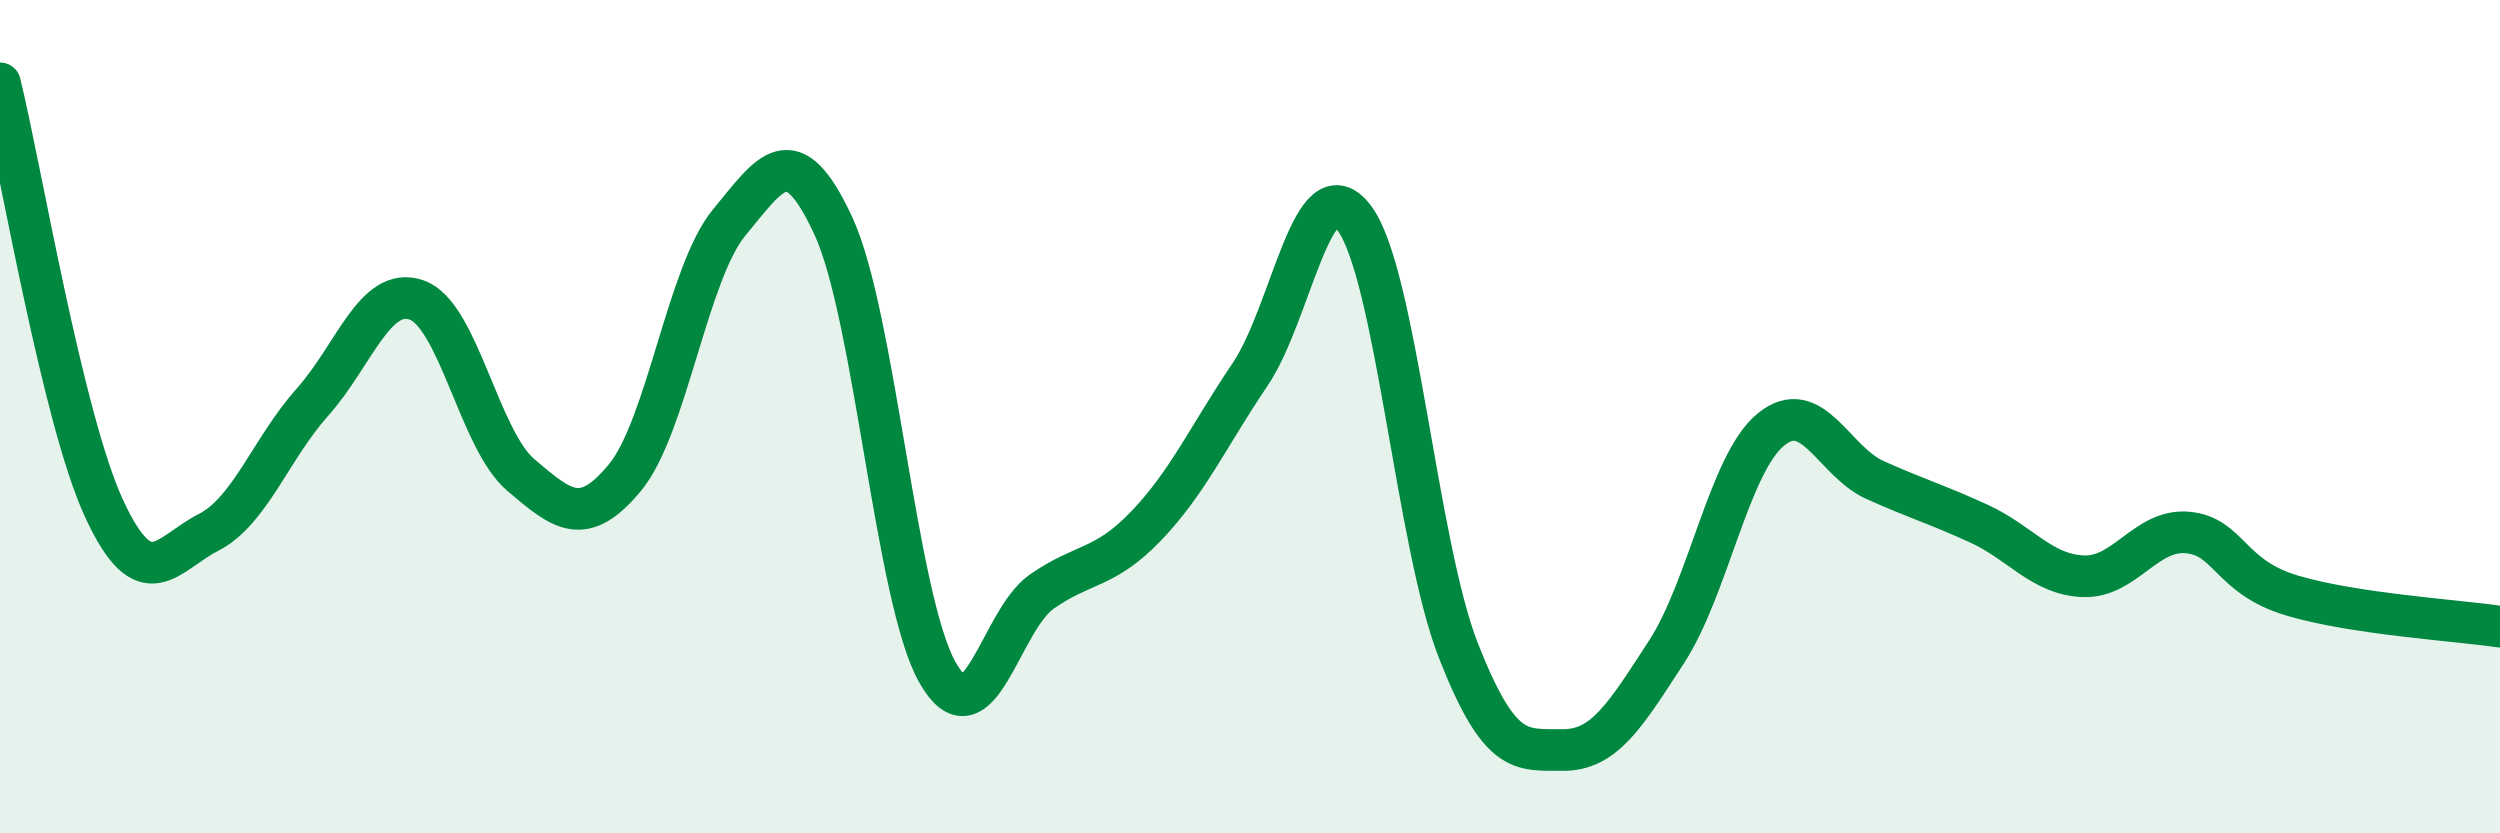 
    <svg width="60" height="20" viewBox="0 0 60 20" xmlns="http://www.w3.org/2000/svg">
      <path
        d="M 0,2 C 0.5,4.04 1.5,10.05 2.5,12.21 C 3.5,14.37 4,13.29 5,12.78 C 6,12.27 6.5,10.77 7.5,9.65 C 8.5,8.53 9,6.85 10,7.2 C 11,7.55 11.5,10.55 12.5,11.4 C 13.5,12.25 14,12.67 15,11.46 C 16,10.25 16.5,6.55 17.5,5.34 C 18.5,4.13 19,3.26 20,5.42 C 21,7.58 21.5,14.38 22.5,16.14 C 23.5,17.9 24,14.9 25,14.2 C 26,13.5 26.5,13.67 27.5,12.63 C 28.5,11.59 29,10.47 30,8.99 C 31,7.51 31.5,3.91 32.5,5.23 C 33.5,6.55 34,13.06 35,15.61 C 36,18.16 36.5,17.99 37.5,18 C 38.5,18.01 39,17.18 40,15.64 C 41,14.1 41.5,11.13 42.5,10.31 C 43.5,9.49 44,11.07 45,11.52 C 46,11.97 46.5,12.11 47.5,12.57 C 48.5,13.03 49,13.79 50,13.83 C 51,13.87 51.5,12.69 52.5,12.78 C 53.5,12.87 53.5,13.84 55,14.29 C 56.5,14.74 59,14.89 60,15.04L60 20L0 20Z"
        fill="#008740"
        opacity="0.1"
        stroke-linecap="round"
        stroke-linejoin="round"
      />
      <path
        d="M 0,2 C 0.5,4.04 1.5,10.05 2.5,12.21 C 3.5,14.37 4,13.29 5,12.78 C 6,12.27 6.5,10.77 7.5,9.65 C 8.5,8.53 9,6.85 10,7.2 C 11,7.55 11.5,10.55 12.5,11.4 C 13.5,12.25 14,12.67 15,11.46 C 16,10.25 16.5,6.55 17.5,5.34 C 18.5,4.13 19,3.26 20,5.42 C 21,7.58 21.5,14.38 22.5,16.14 C 23.5,17.9 24,14.9 25,14.2 C 26,13.5 26.5,13.67 27.5,12.63 C 28.5,11.59 29,10.47 30,8.99 C 31,7.51 31.5,3.91 32.5,5.23 C 33.5,6.55 34,13.06 35,15.61 C 36,18.16 36.5,17.99 37.5,18 C 38.5,18.01 39,17.18 40,15.64 C 41,14.1 41.5,11.13 42.5,10.31 C 43.5,9.49 44,11.07 45,11.52 C 46,11.97 46.5,12.11 47.5,12.57 C 48.5,13.03 49,13.79 50,13.83 C 51,13.87 51.5,12.69 52.5,12.78 C 53.5,12.87 53.5,13.84 55,14.29 C 56.5,14.74 59,14.89 60,15.04"
        stroke="#008740"
        stroke-width="1"
        fill="none"
        stroke-linecap="round"
        stroke-linejoin="round"
      />
    </svg>
  